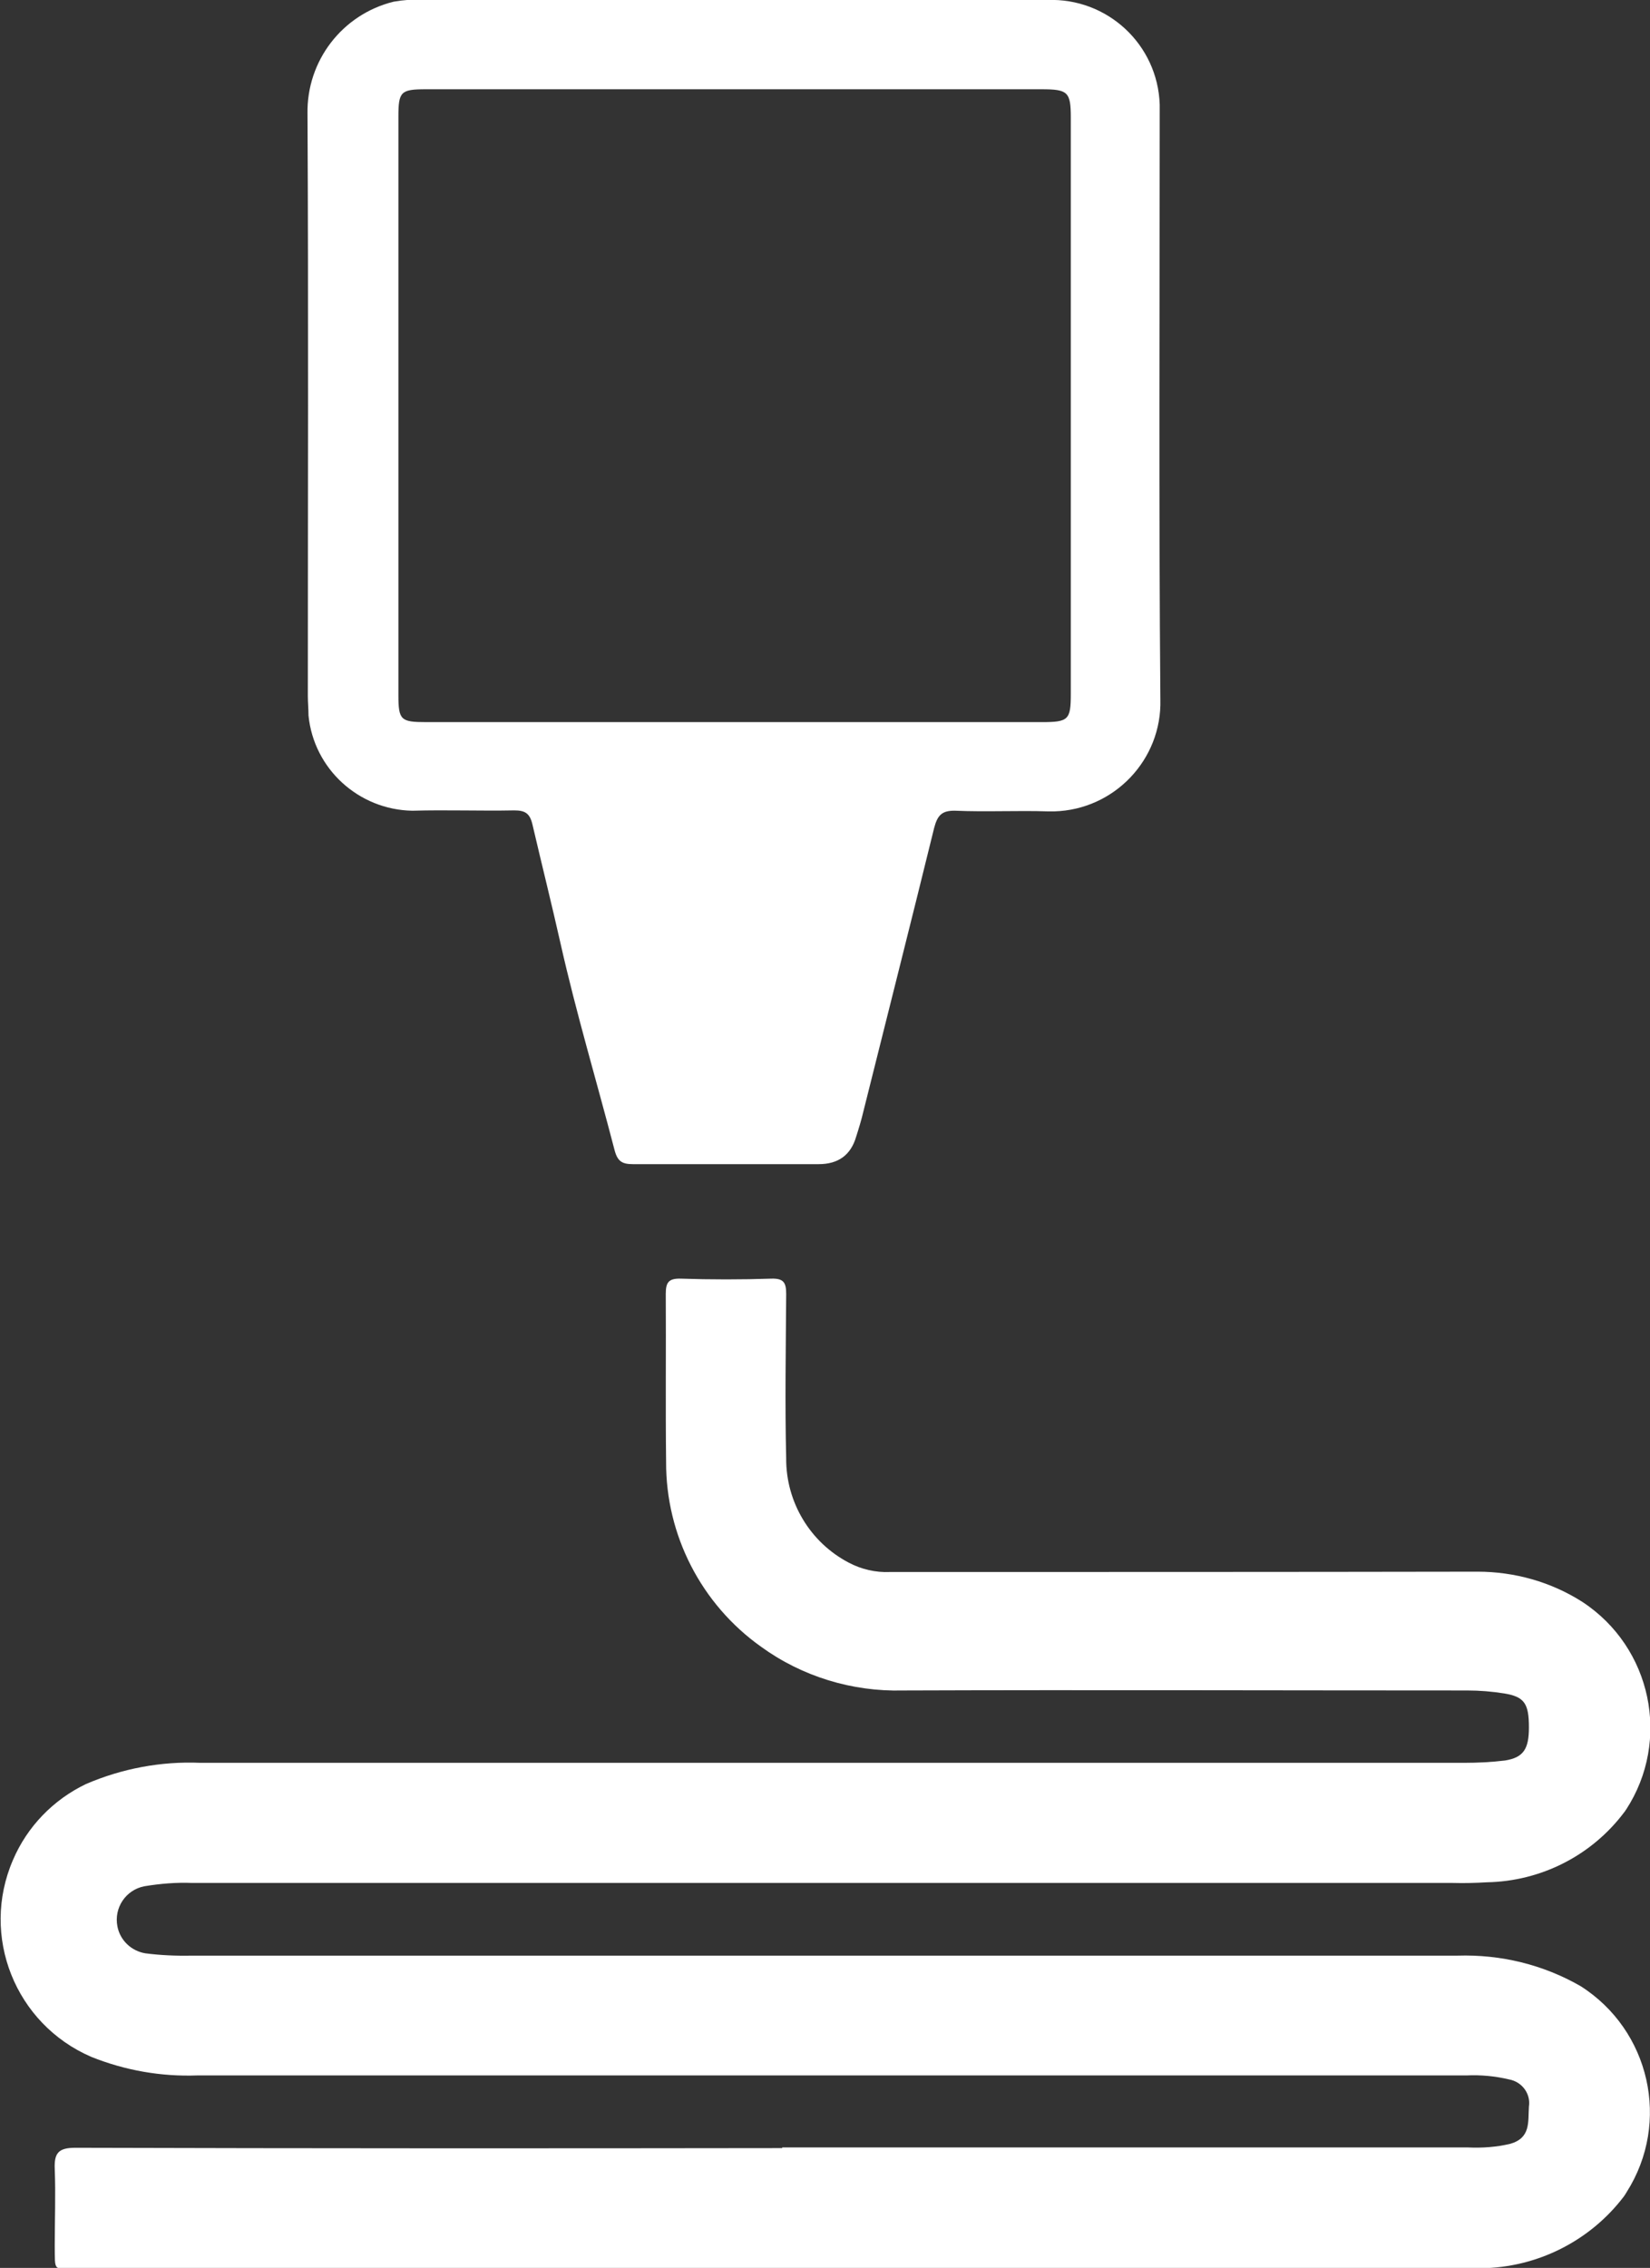 <?xml version="1.0" encoding="UTF-8"?>
<svg id="Calque_2" data-name="Calque 2" xmlns="http://www.w3.org/2000/svg" xmlns:xlink="http://www.w3.org/1999/xlink" viewBox="0 0 49.74 68.34">
  <rect x="0" y="0" width="49.74" height="68.34" fill="#333333" stroke="none"/>
  <defs>
    <style>
      .cls-1 {
        fill: #fff;
      }

      .cls-2 {
        fill: none;
      }

      .cls-3 {
        clip-path: url(#clippath);
      }
    </style>
    <clipPath id="clippath">
      <rect class="cls-2" width="49.74" height="68.34"/>
    </clipPath>
  </defs>
  <g id="Calque_1-2" data-name="Calque 1">
    <g class="cls-3">
      <g id="Groupe_31" data-name="Groupe 31">
        <path id="Tracé_74" data-name="Tracé 74" class="cls-1" d="M23.58,64.71h20.67c.43.02.86-.01,1.28-.11.62-.18.53-.66.56-1.12.06-.39-.21-.75-.6-.82-.42-.1-.85-.14-1.28-.12-12.75,0-25.51,0-38.26,0-1.09.04-2.18-.15-3.2-.56-2.29-.99-3.35-3.64-2.36-5.93.43-1.01,1.22-1.82,2.2-2.29,1.09-.47,2.27-.69,3.45-.64,12.7,0,25.4,0,38.1,0,.41,0,.82-.02,1.23-.07.56-.09.72-.35.72-1,0-.72-.14-.92-.74-1.02-.37-.06-.75-.09-1.12-.09-5.67,0-11.34-.02-17.01,0-1.53.04-3.04-.42-4.28-1.32-1.8-1.28-2.87-3.36-2.86-5.57-.02-1.69,0-3.37-.01-5.06,0-.34.08-.47.45-.46.91.03,1.83.03,2.74,0,.37-.01.44.13.44.46-.01,1.65-.04,3.3,0,4.95-.01,1.32.72,2.54,1.89,3.15.38.2.81.3,1.24.28,5.9,0,11.8,0,17.71-.01,1.12,0,2.22.31,3.16.91,2.09,1.37,2.68,4.17,1.32,6.26-.02.02-.03.05-.05.07-.98,1.31-2.51,2.09-4.15,2.12-.34.02-.68.03-1.02.02-12.67,0-25.33,0-38,0-.48-.02-.97.02-1.45.1-.56.11-.92.65-.81,1.21.08.42.42.74.84.81.46.06.93.08,1.4.07h38.16c1.3-.04,2.58.27,3.71.92,2.09,1.33,2.72,4.1,1.39,6.2-.03.05-.06.1-.09.14-1.02,1.34-2.61,2.14-4.3,2.16-.23.02-.47.02-.7.01H2.33c-.74,0-.67.12-.68-.69,0-.77.03-1.54,0-2.31-.02-.48.11-.64.62-.64,7.1.02,14.21.02,21.31.01"/>
        <path id="Tracé_75" data-name="Tracé 75" class="cls-1" d="M22.15,0h9.42c1.81-.07,3.33,1.34,3.39,3.15,0,.08,0,.15,0,.23,0,5.9-.03,11.8.02,17.7.05,1.81-1.39,3.32-3.2,3.37-.06,0-.12,0-.18,0-.93-.03-1.87.02-2.8-.02-.41-.01-.54.14-.64.52-.7,2.85-1.42,5.69-2.13,8.53-.06.26-.14.52-.22.77q-.24.83-1.13.83c-1.87,0-3.73,0-5.6,0-.32,0-.46-.08-.55-.41-.54-2.08-1.16-4.14-1.63-6.23-.27-1.2-.57-2.4-.85-3.6-.08-.34-.23-.42-.55-.42-1.02.02-2.05-.02-3.07.01-1.62-.03-2.97-1.26-3.13-2.87,0-.2-.02-.39-.02-.59,0-5.85.02-11.69-.01-17.54-.03-1.6,1.05-3,2.6-3.38.28-.05.57-.07.86-.06h9.42M22.2,2.69h-9.36c-.76,0-.83.07-.83.83v17.42c0,.76.07.82.84.82h18.56c.8,0,.87-.07.87-.85,0-5.79,0-11.58,0-17.37,0-.77-.09-.85-.88-.85h-9.2"/>
      </g>
    </g>
  </g>
</svg>